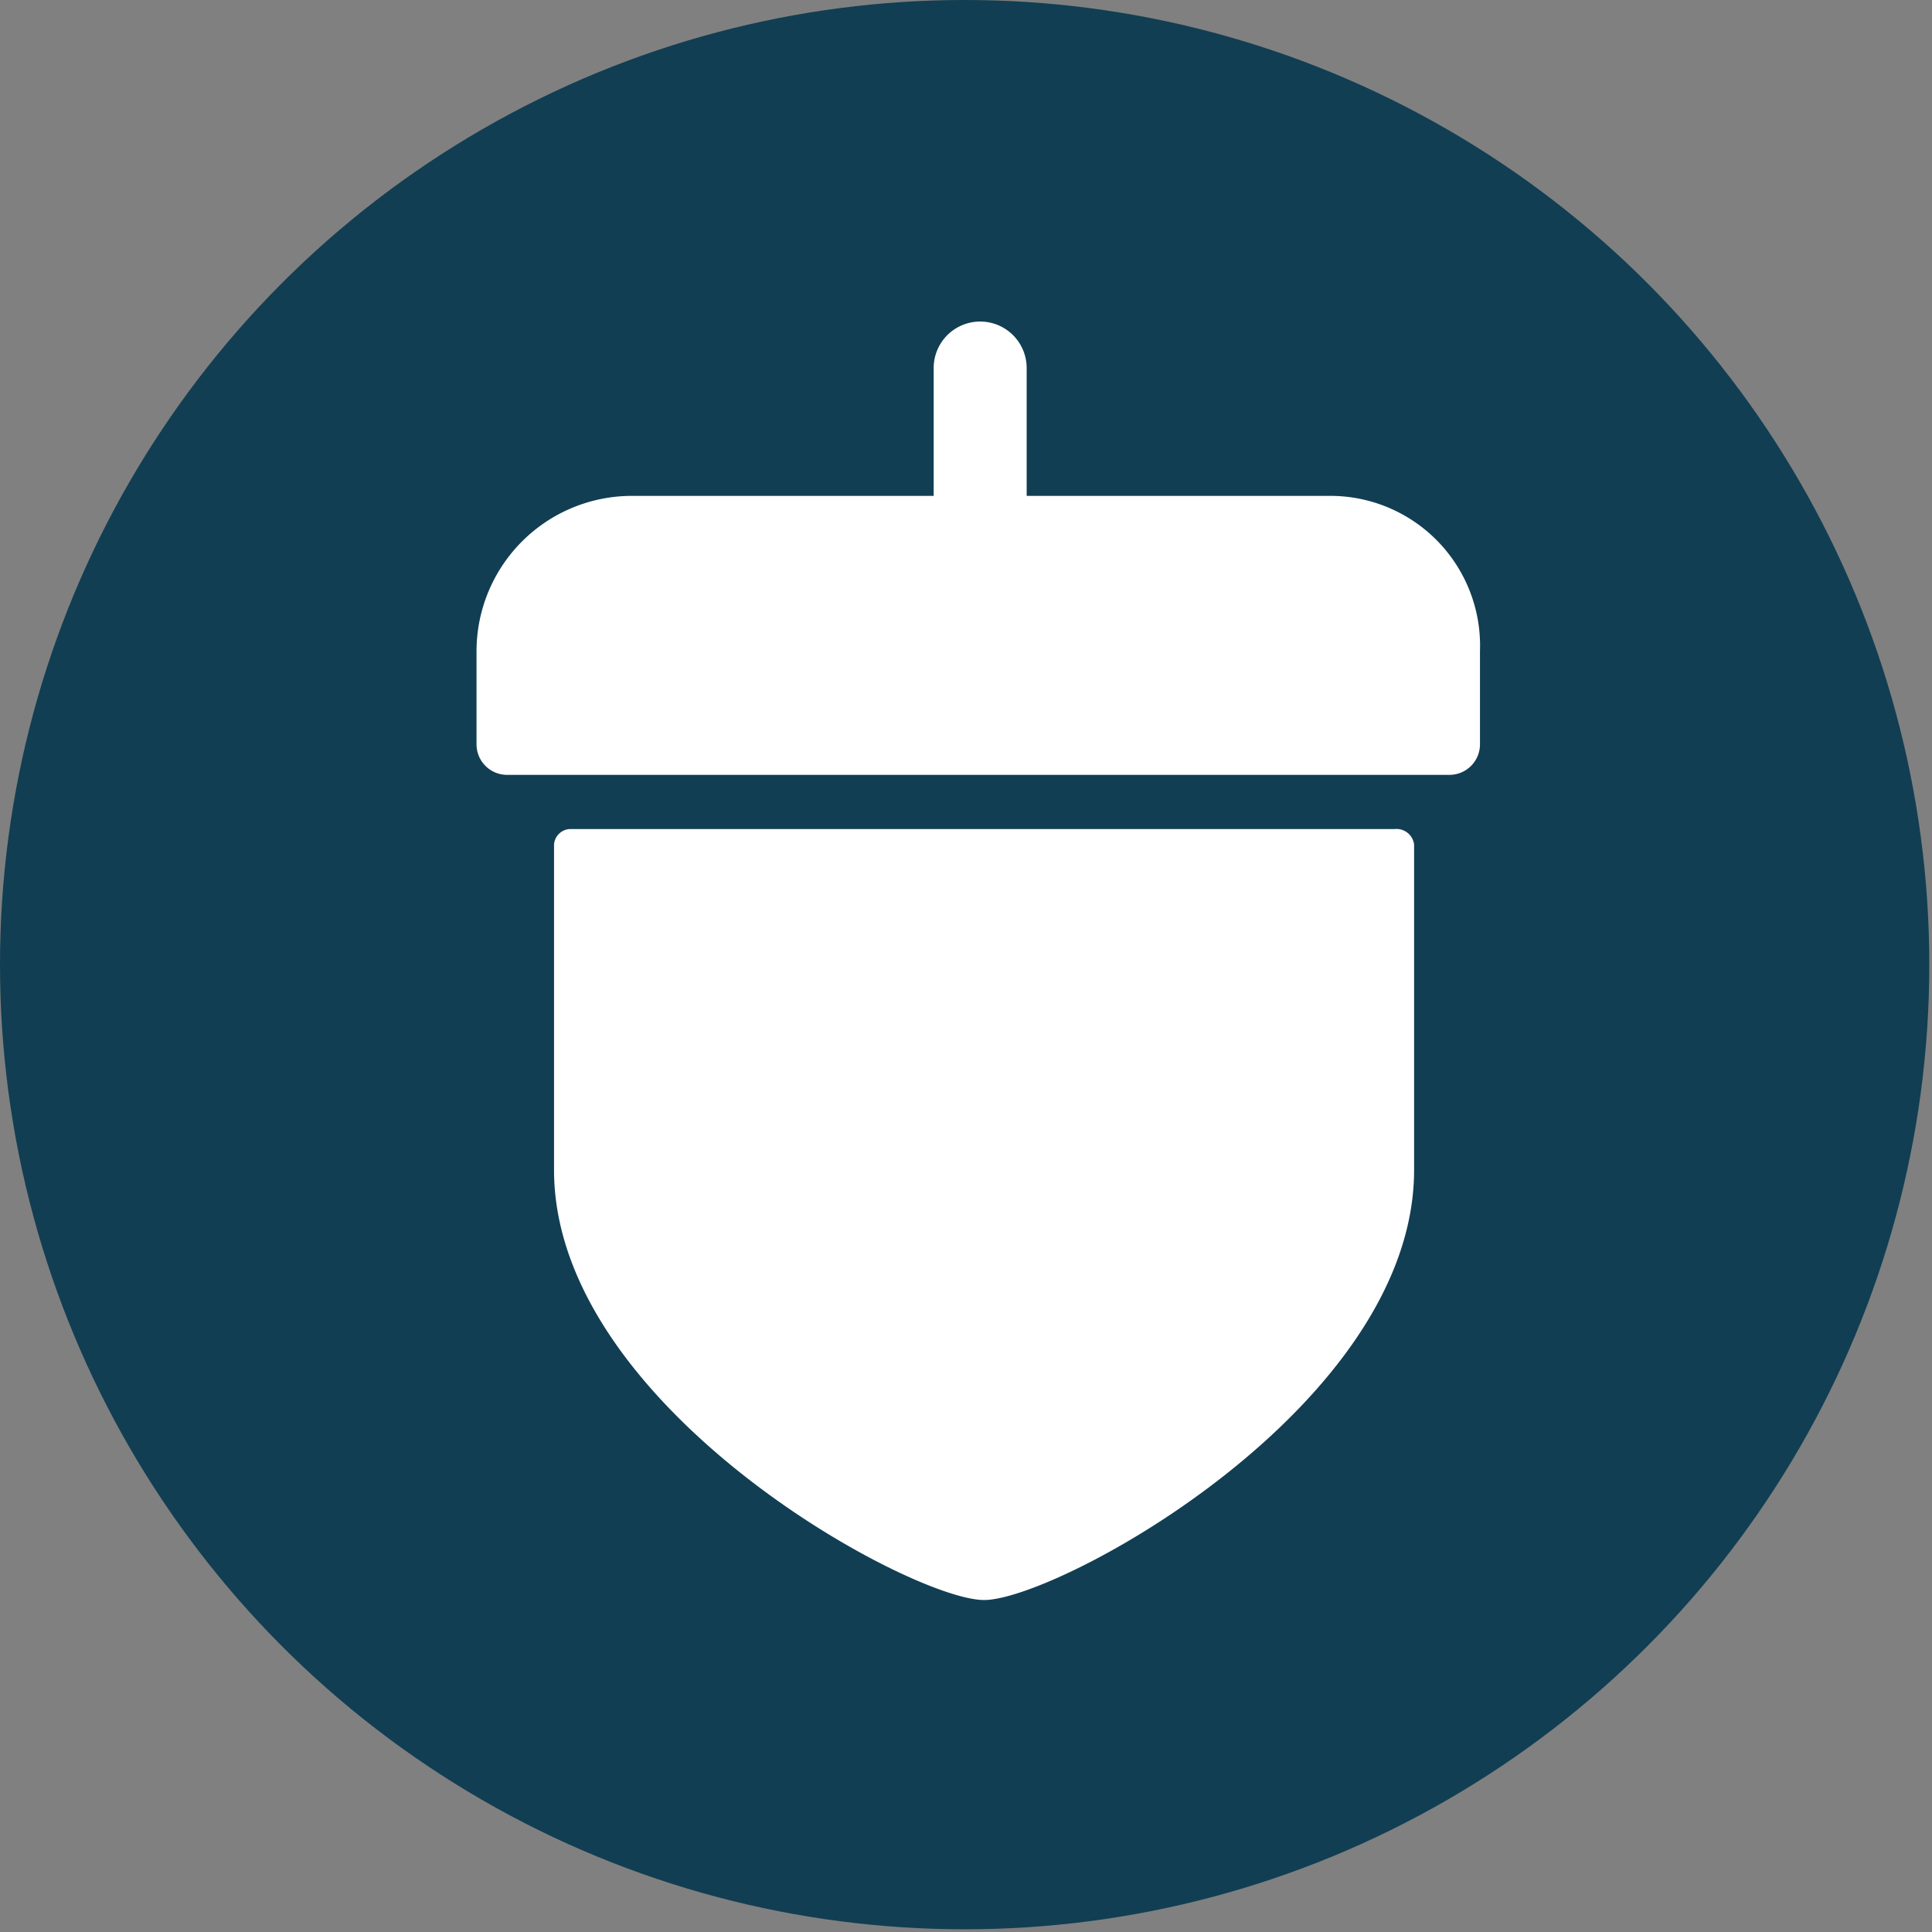 <svg xmlns="http://www.w3.org/2000/svg" xmlns:xlink="http://www.w3.org/1999/xlink" width="60" height="60" viewBox="0 0 60 60">
  <rect x="0" y="0" width="60" height="60" fill="#808080" stroke="none"/>
  <defs>
    <clipPath id="clip-EHT-FreeFrom4">
      <rect width="60" height="60"/>
    </clipPath>
  </defs>
  <g id="EHT-FreeFrom4" clip-path="url(#clip-EHT-FreeFrom4)">
    <g id="NutFree" transform="translate(-0.4 -0.4)">
      <circle id="Ellipse_237" data-name="Ellipse 237" cx="29.958" cy="29.958" r="29.958" transform="translate(0.4 0.4)" fill="#113e53"/>
      <path id="Path_12347" data-name="Path 12347" d="M41.214,24.461H15.588a.518.518,0,0,0-.481.481V35.049c0,7.339,11.069,13.355,13.355,13.355s13.355-6.016,13.355-13.355V24.942A.55.55,0,0,0,41.214,24.461ZM39.169,14.114H29.785v-3.97a1.444,1.444,0,0,0-2.888,0v3.97H17.513A4.827,4.827,0,0,0,12.7,18.927v2.888a.949.949,0,0,0,.963.963H42.9a.949.949,0,0,0,.963-.963V18.927A4.651,4.651,0,0,0,39.169,14.114Z" transform="translate(2.499 1.686)" fill="#fff"/>
    </g>
  </g>
</svg>
